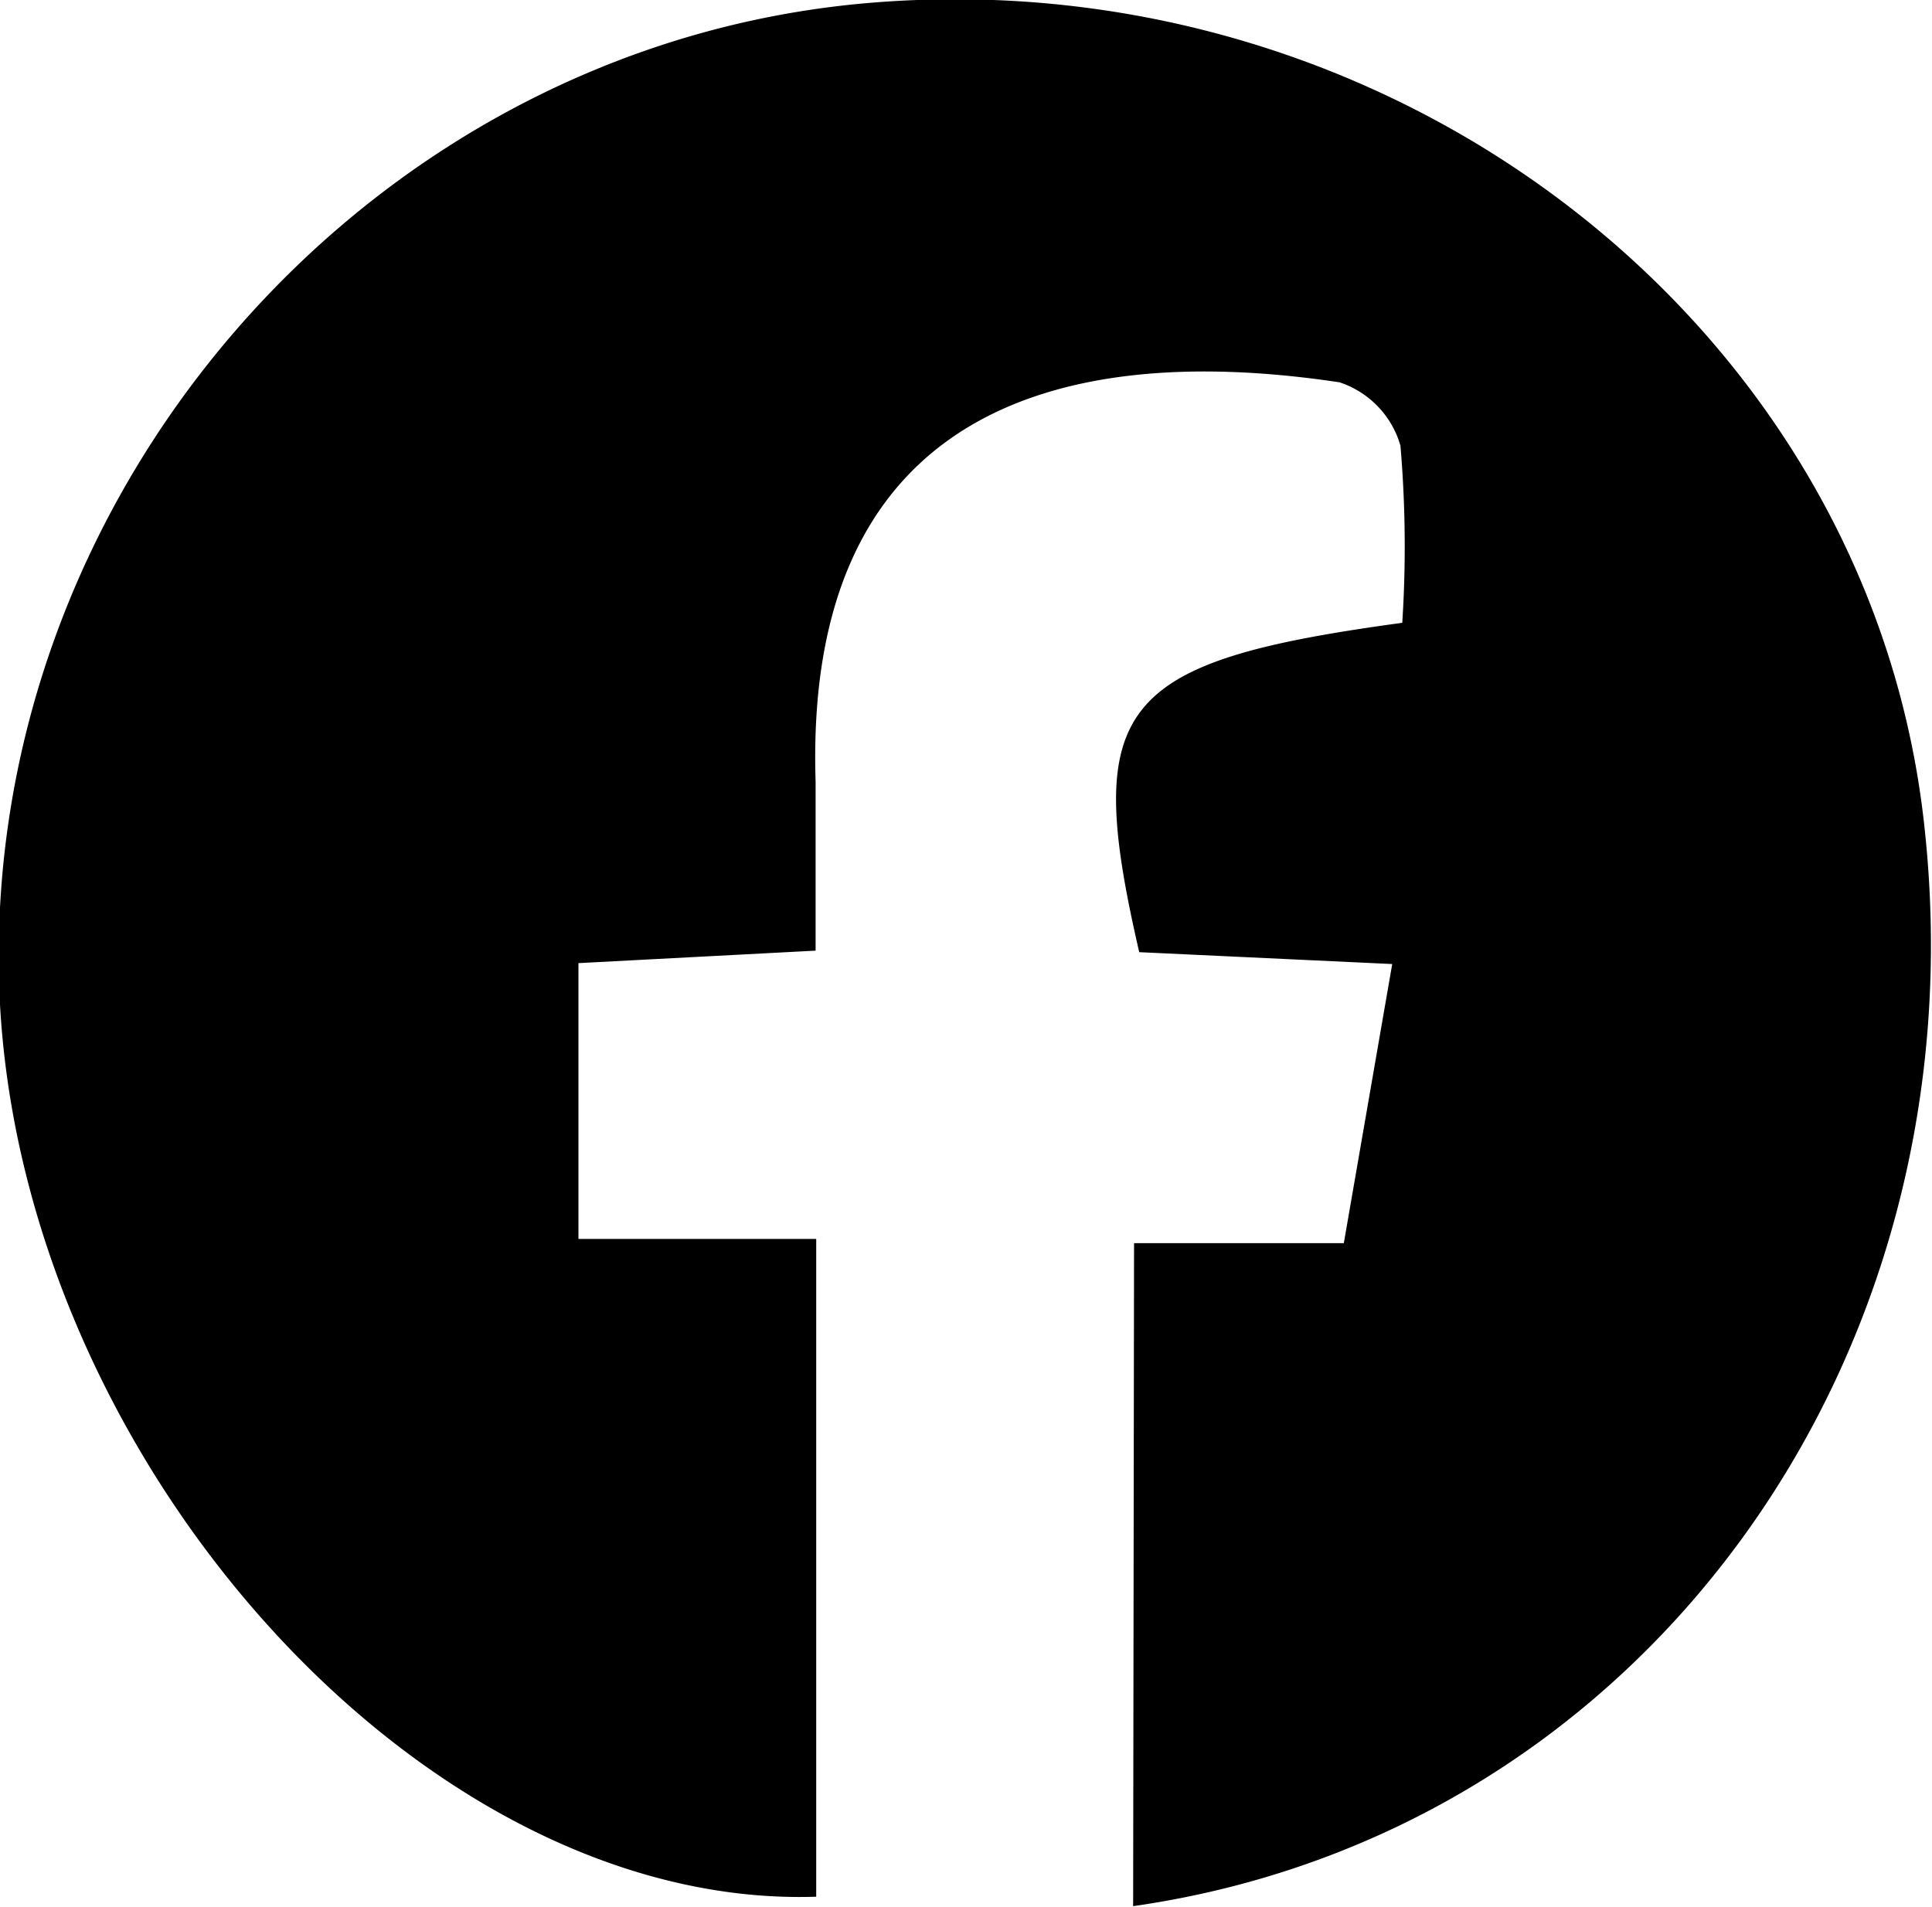 <svg xmlns="http://www.w3.org/2000/svg" viewBox="0 0 63.46 62.64"><g id="Capa_2" data-name="Capa 2"><g id="Capa_1-2" data-name="Capa 1"><path d="M37.25,40.84h6.89l1.59-9.17-8.31-.39c-1.87-8.11-.76-9.54,8.64-10.82A39,39,0,0,0,46,14.64a3.09,3.09,0,0,0-2-2.08c-9.63-1.45-17.59,1.26-17.21,13.12,0,1.73,0,3.47,0,5.55L19,31.64V40.7h7.81V62.31C13.94,62.73.84,48.16,0,33c-.87-16.59,12-31.48,28.5-32.9,17.37-1.49,33,10.68,34.72,27.14,1.88,17.53-9.35,33-26,35.38Z"/></g></g></svg>